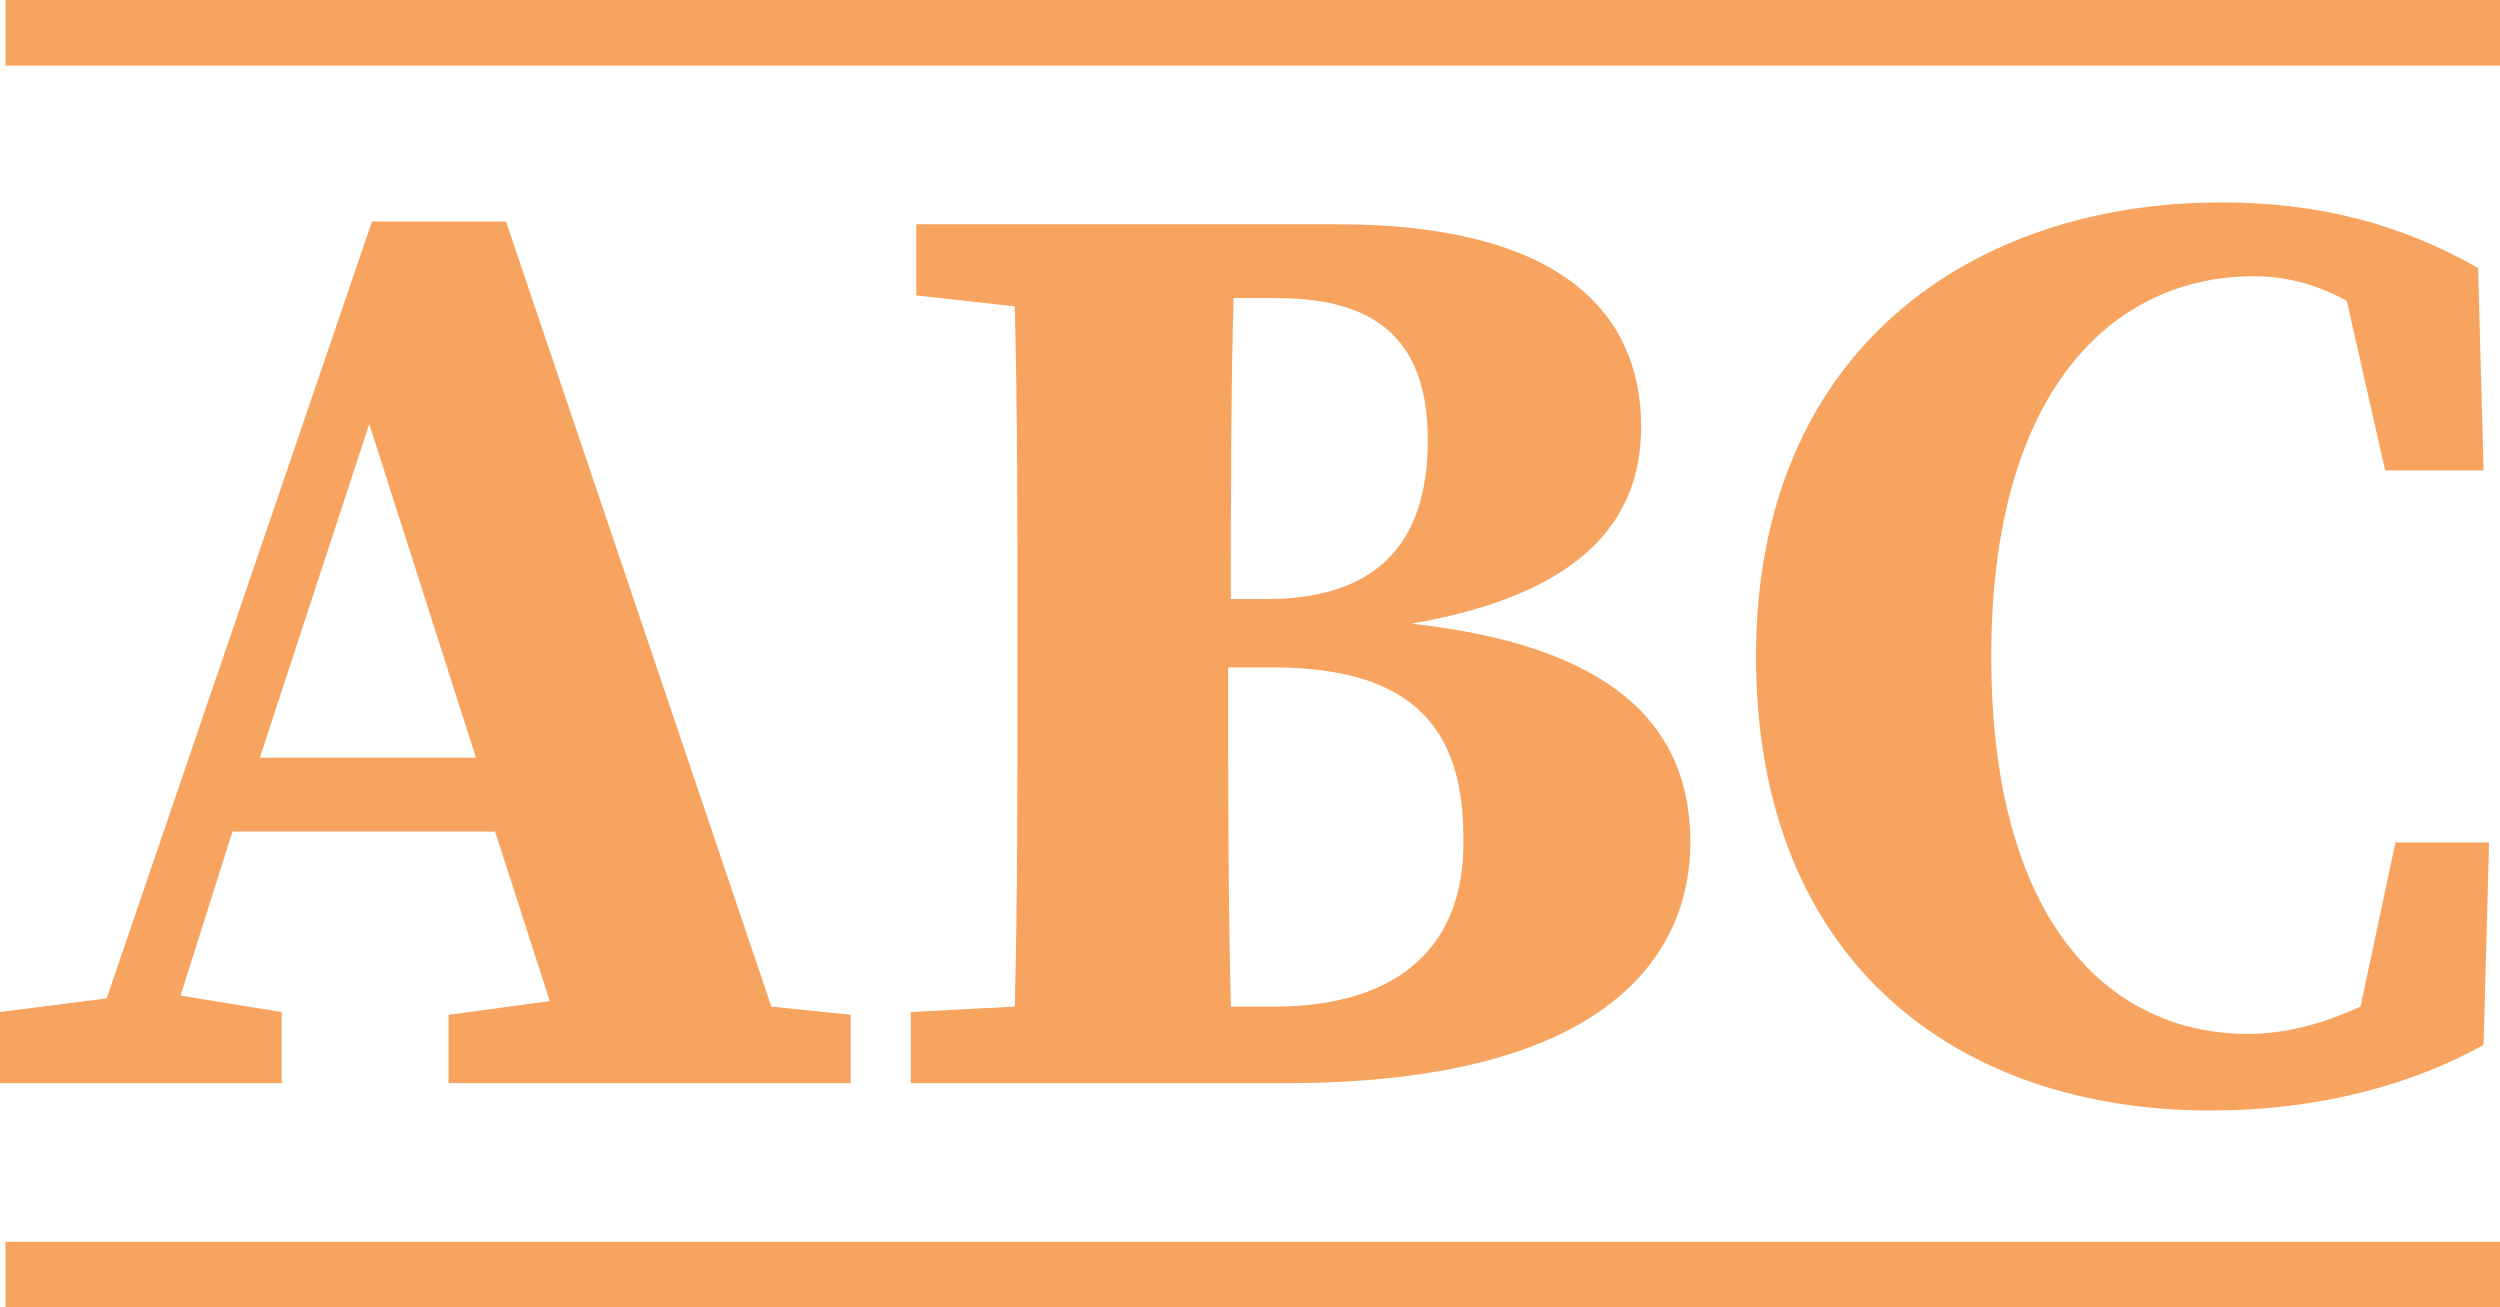 <?xml version="1.0" encoding="UTF-8"?> <!-- Generator: Adobe Illustrator 23.1.1, SVG Export Plug-In . SVG Version: 6.00 Build 0) --> <svg xmlns="http://www.w3.org/2000/svg" xmlns:xlink="http://www.w3.org/1999/xlink" id="Calque_1" x="0px" y="0px" viewBox="0 0 91.4 47.8" style="enable-background:new 0 0 91.4 47.8;" xml:space="preserve"> <style type="text/css"> .st0{fill:#F6A460;} </style> <g> <g> <path class="st0" d="M18.5,8.1h-4.9L3.9,36.5L0,37v2.6h2.8h2.8h4.7V37l-3.7-0.6l1.9-6h9.6l2,6.2l-3.7,0.5v2.5h4.6h8.2h1.9v-2.5 l-2.9-0.3L18.5,8.1z M9.5,27.7l4-12.2l3.9,12.2H9.5z"></path> <path class="st0" d="M51.6,22.8c6.4-1.1,8.4-3.9,8.4-7.2c0-4.2-3-7.4-11.1-7.4h-3.7h-4h-4.2h-3.5v2.6l3.6,0.4 c0.1,4,0.1,8.1,0.1,12.1v1.4c0,4.1,0,8.1-0.1,12.1L33.3,37v2.6h3.5H41h4H47c11.9,0,14.8-4.8,14.8-8.8 C61.8,26.4,58.8,23.6,51.6,22.8z M46.7,10.9c3.8,0,5.5,1.7,5.5,5.2c0,3.8-1.9,5.8-5.9,5.8h-1.3c0-3.7,0-7.4,0.1-11H46.7z M46.6,36.8H45c-0.1-4.1-0.1-8.2-0.1-12.4h1.6c4.8,0,7,1.9,7,6.2C53.6,34.7,51,36.8,46.6,36.8z"></path> <path class="st0" d="M87.6,30.7l-1.3,6.1c-1.3,0.6-2.7,1-4.1,1c-5.1,0-9.4-4.1-9.4-13.8c0-9.8,4.5-13.9,9.6-13.9 c1.2,0,2.3,0.3,3.4,0.9l1.4,6.2h3.6l-0.2-7.4c-2.8-1.6-5.8-2.4-9.4-2.4c-9,0-17,5.3-17,16.6c0,11.2,7.4,16.6,16.6,16.6 c4.1,0,7.5-1,10-2.4l0.2-7.4H87.6z"></path> </g> <rect x="0.2" y="45.4" class="st0" width="91.3" height="2.4"></rect> <rect x="0.2" class="st0" width="91.3" height="2.4"></rect> </g> </svg> 